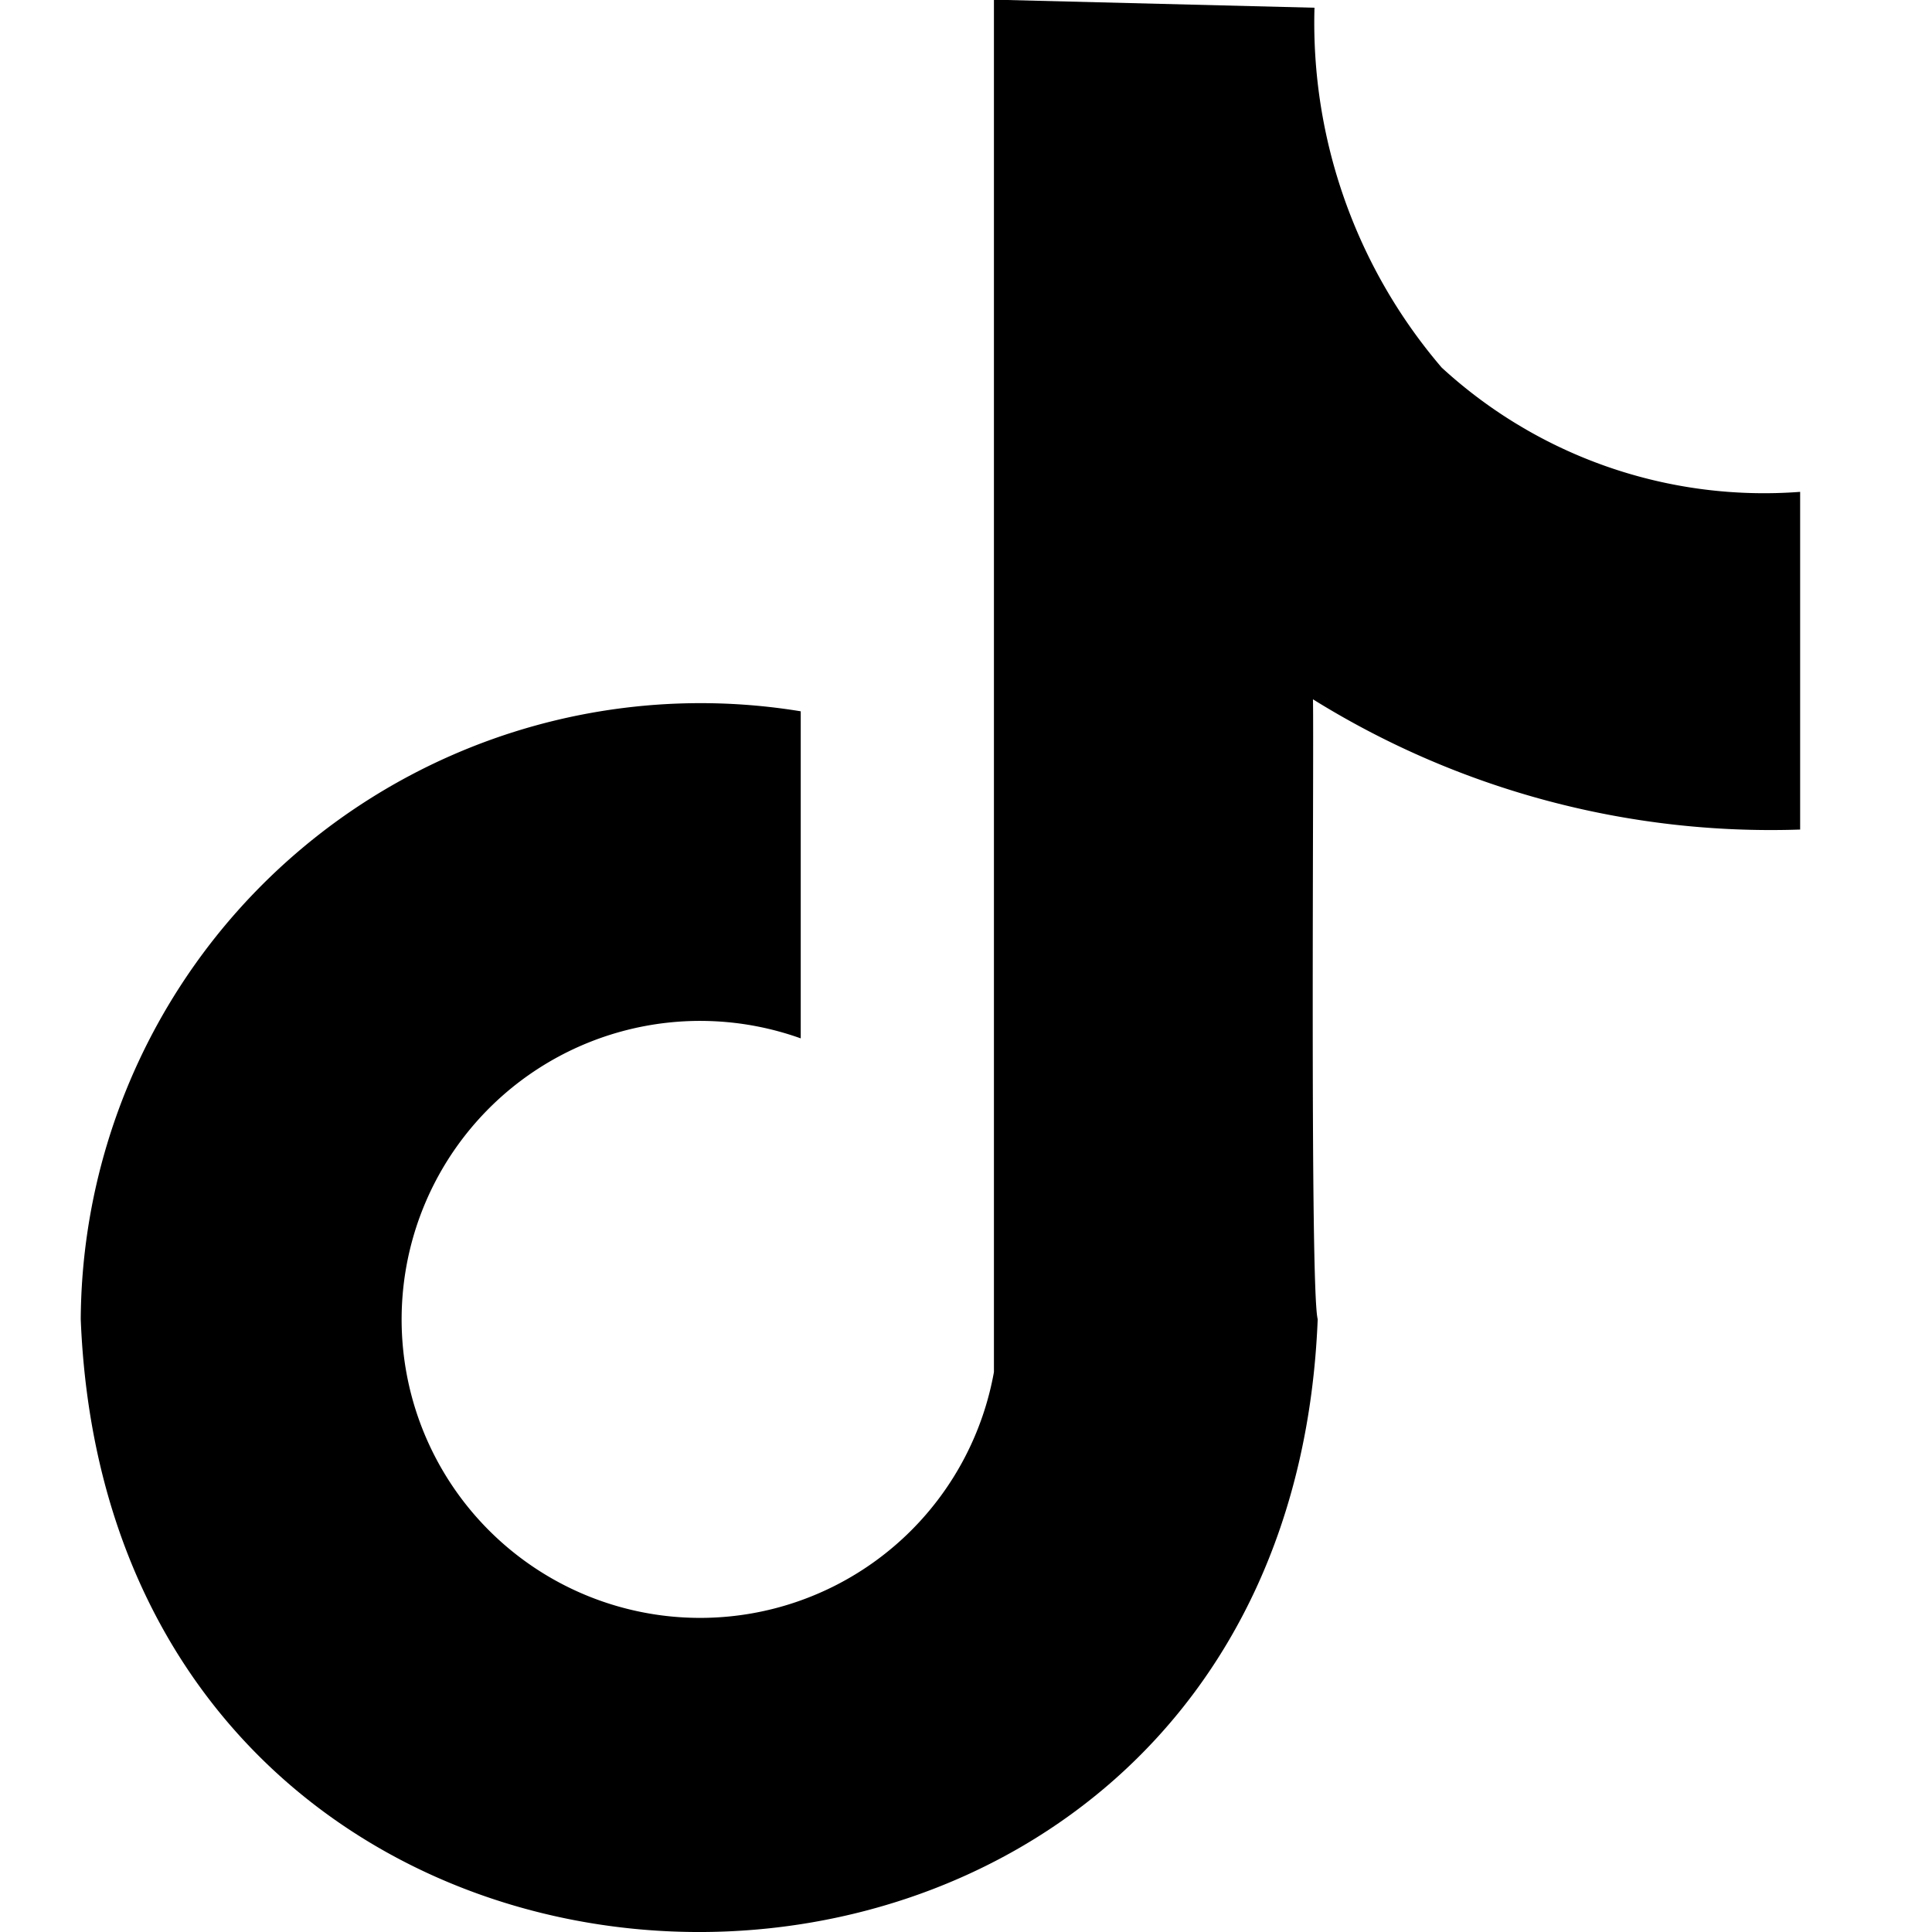 <svg xmlns="http://www.w3.org/2000/svg" width="24" height="24" viewBox="0 0 24 24"><defs><clipPath id="clip-path"><path id="Rectangle_147764" data-name="Rectangle 147764" transform="translate(8644)" fill="none" d="M0 0h24v24H0z"/></clipPath></defs><g id="tiktok" transform="translate(-8644)" clip-path="url(#clip-path)"><path id="Layer_2" d="M24.636 7.066a6.587 6.587 0 01-1.58-4.47l-3.982-.1v17.048a3.708 3.708 0 11-2.4-4.145v-4.063a7.7 7.7 0 00-8.944 7.551c.4 10.15 14.962 10.152 15.366 0-.1-.363-.045-7.128-.059-7.7a10.771 10.771 0 006.052 1.618V8.61a5.917 5.917 0 01-4.453-1.544z" transform="translate(8637.273 -2.5)"/></g></svg>
